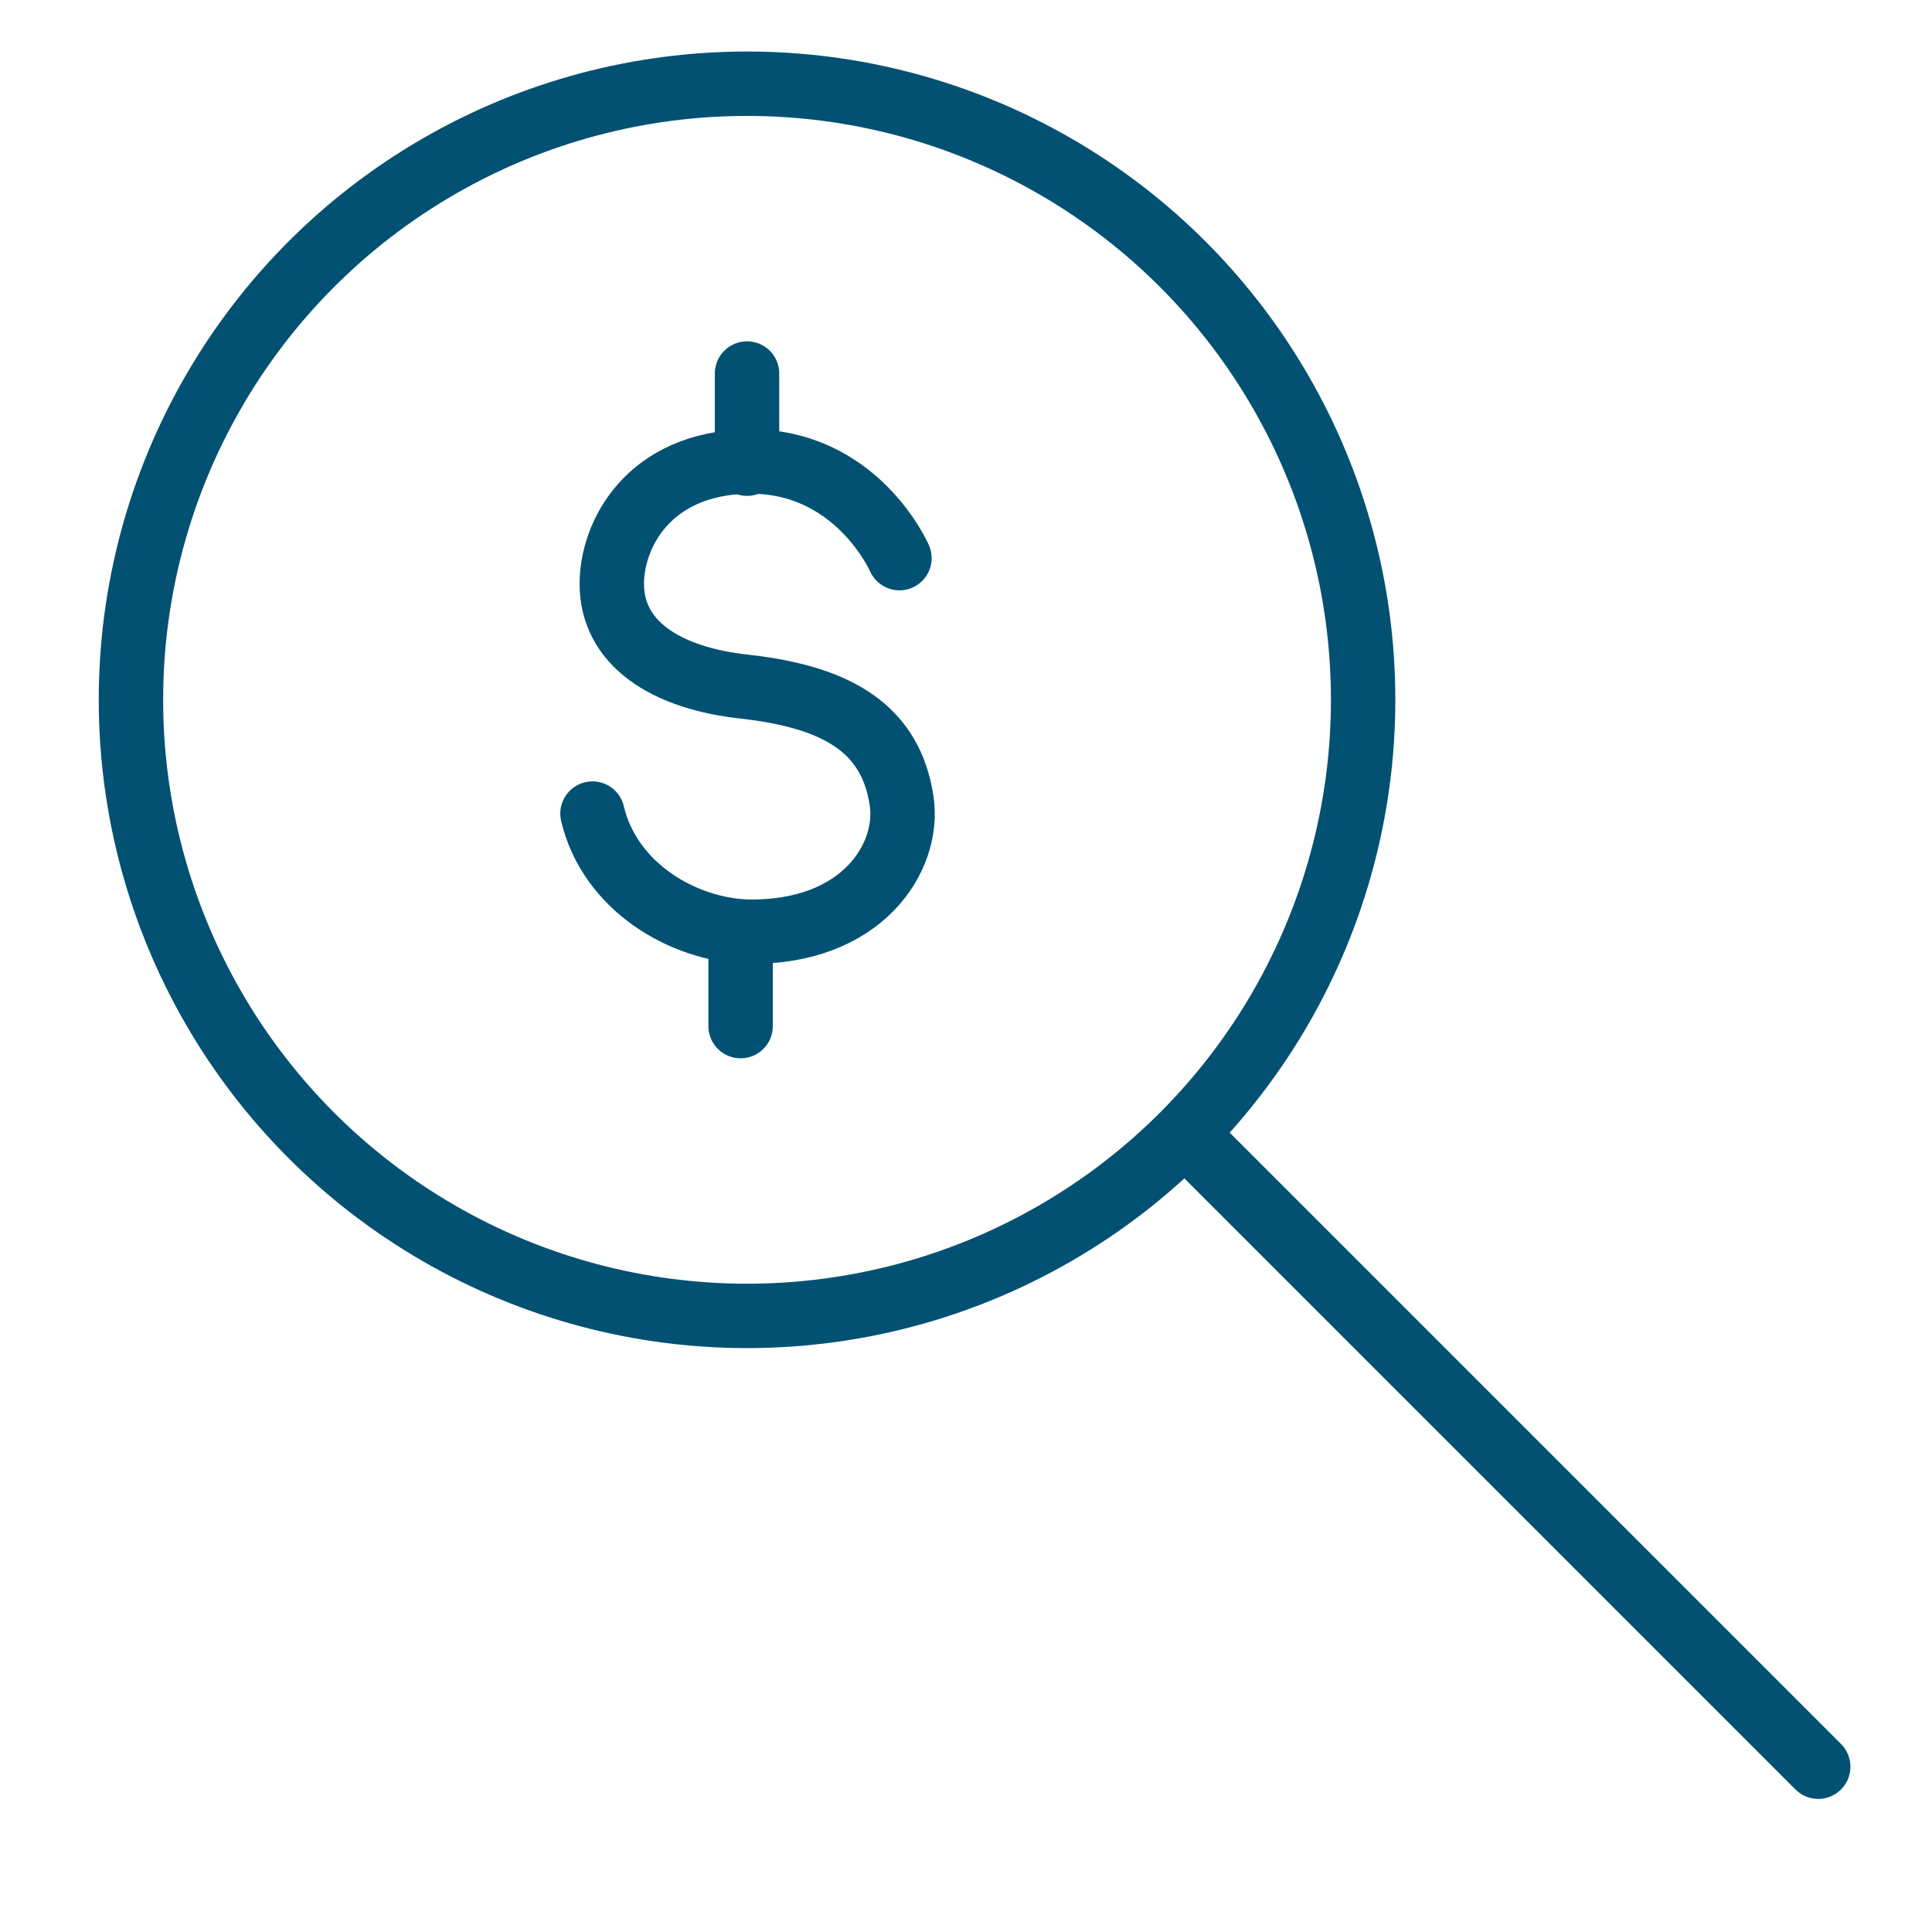 <?xml version="1.0" encoding="utf-8"?>
<!-- Generator: Adobe Illustrator 25.3.1, SVG Export Plug-In . SVG Version: 6.00 Build 0)  -->
<svg version="1.1" id="Layer_1" xmlns="http://www.w3.org/2000/svg" xmlns:xlink="http://www.w3.org/1999/xlink" x="0px" y="0px"
	 width="90px" height="90px" viewBox="0 0 90 90" style="enable-background:new 0 0 90 90;" xml:space="preserve">
<style type="text/css">
	.st0{fill:none;stroke:#025172;stroke-width:3;stroke-linecap:round;stroke-linejoin:round;stroke-miterlimit:10;}
	.st1{fill:none;stroke:#025172;stroke-width:3;stroke-linecap:round;stroke-miterlimit:10;}
</style>
<circle class="st0" cx="34.8" cy="32.6" r="28.7"/>
<line class="st0" x1="56" y1="53.6" x2="84.7" y2="82.3"/>
<g>
	<path class="st1" d="M41.9,26c0,0-2-4.6-7.1-4.5c-4.6,0.1-6.3,3.4-6.3,5.7c0,2.7,2.4,4.4,6.3,4.8c4.3,0.5,6.7,2,7.2,5.3
		c0.4,2.6-1.8,6.2-7.2,6.1c-3-0.1-6.4-2.1-7.2-5.5"/>
	<line class="st1" x1="34.8" y1="17.4" x2="34.8" y2="21.6"/>
	<line class="st1" x1="34.5" y1="43.7" x2="34.5" y2="47.8"/>
</g>
</svg>
